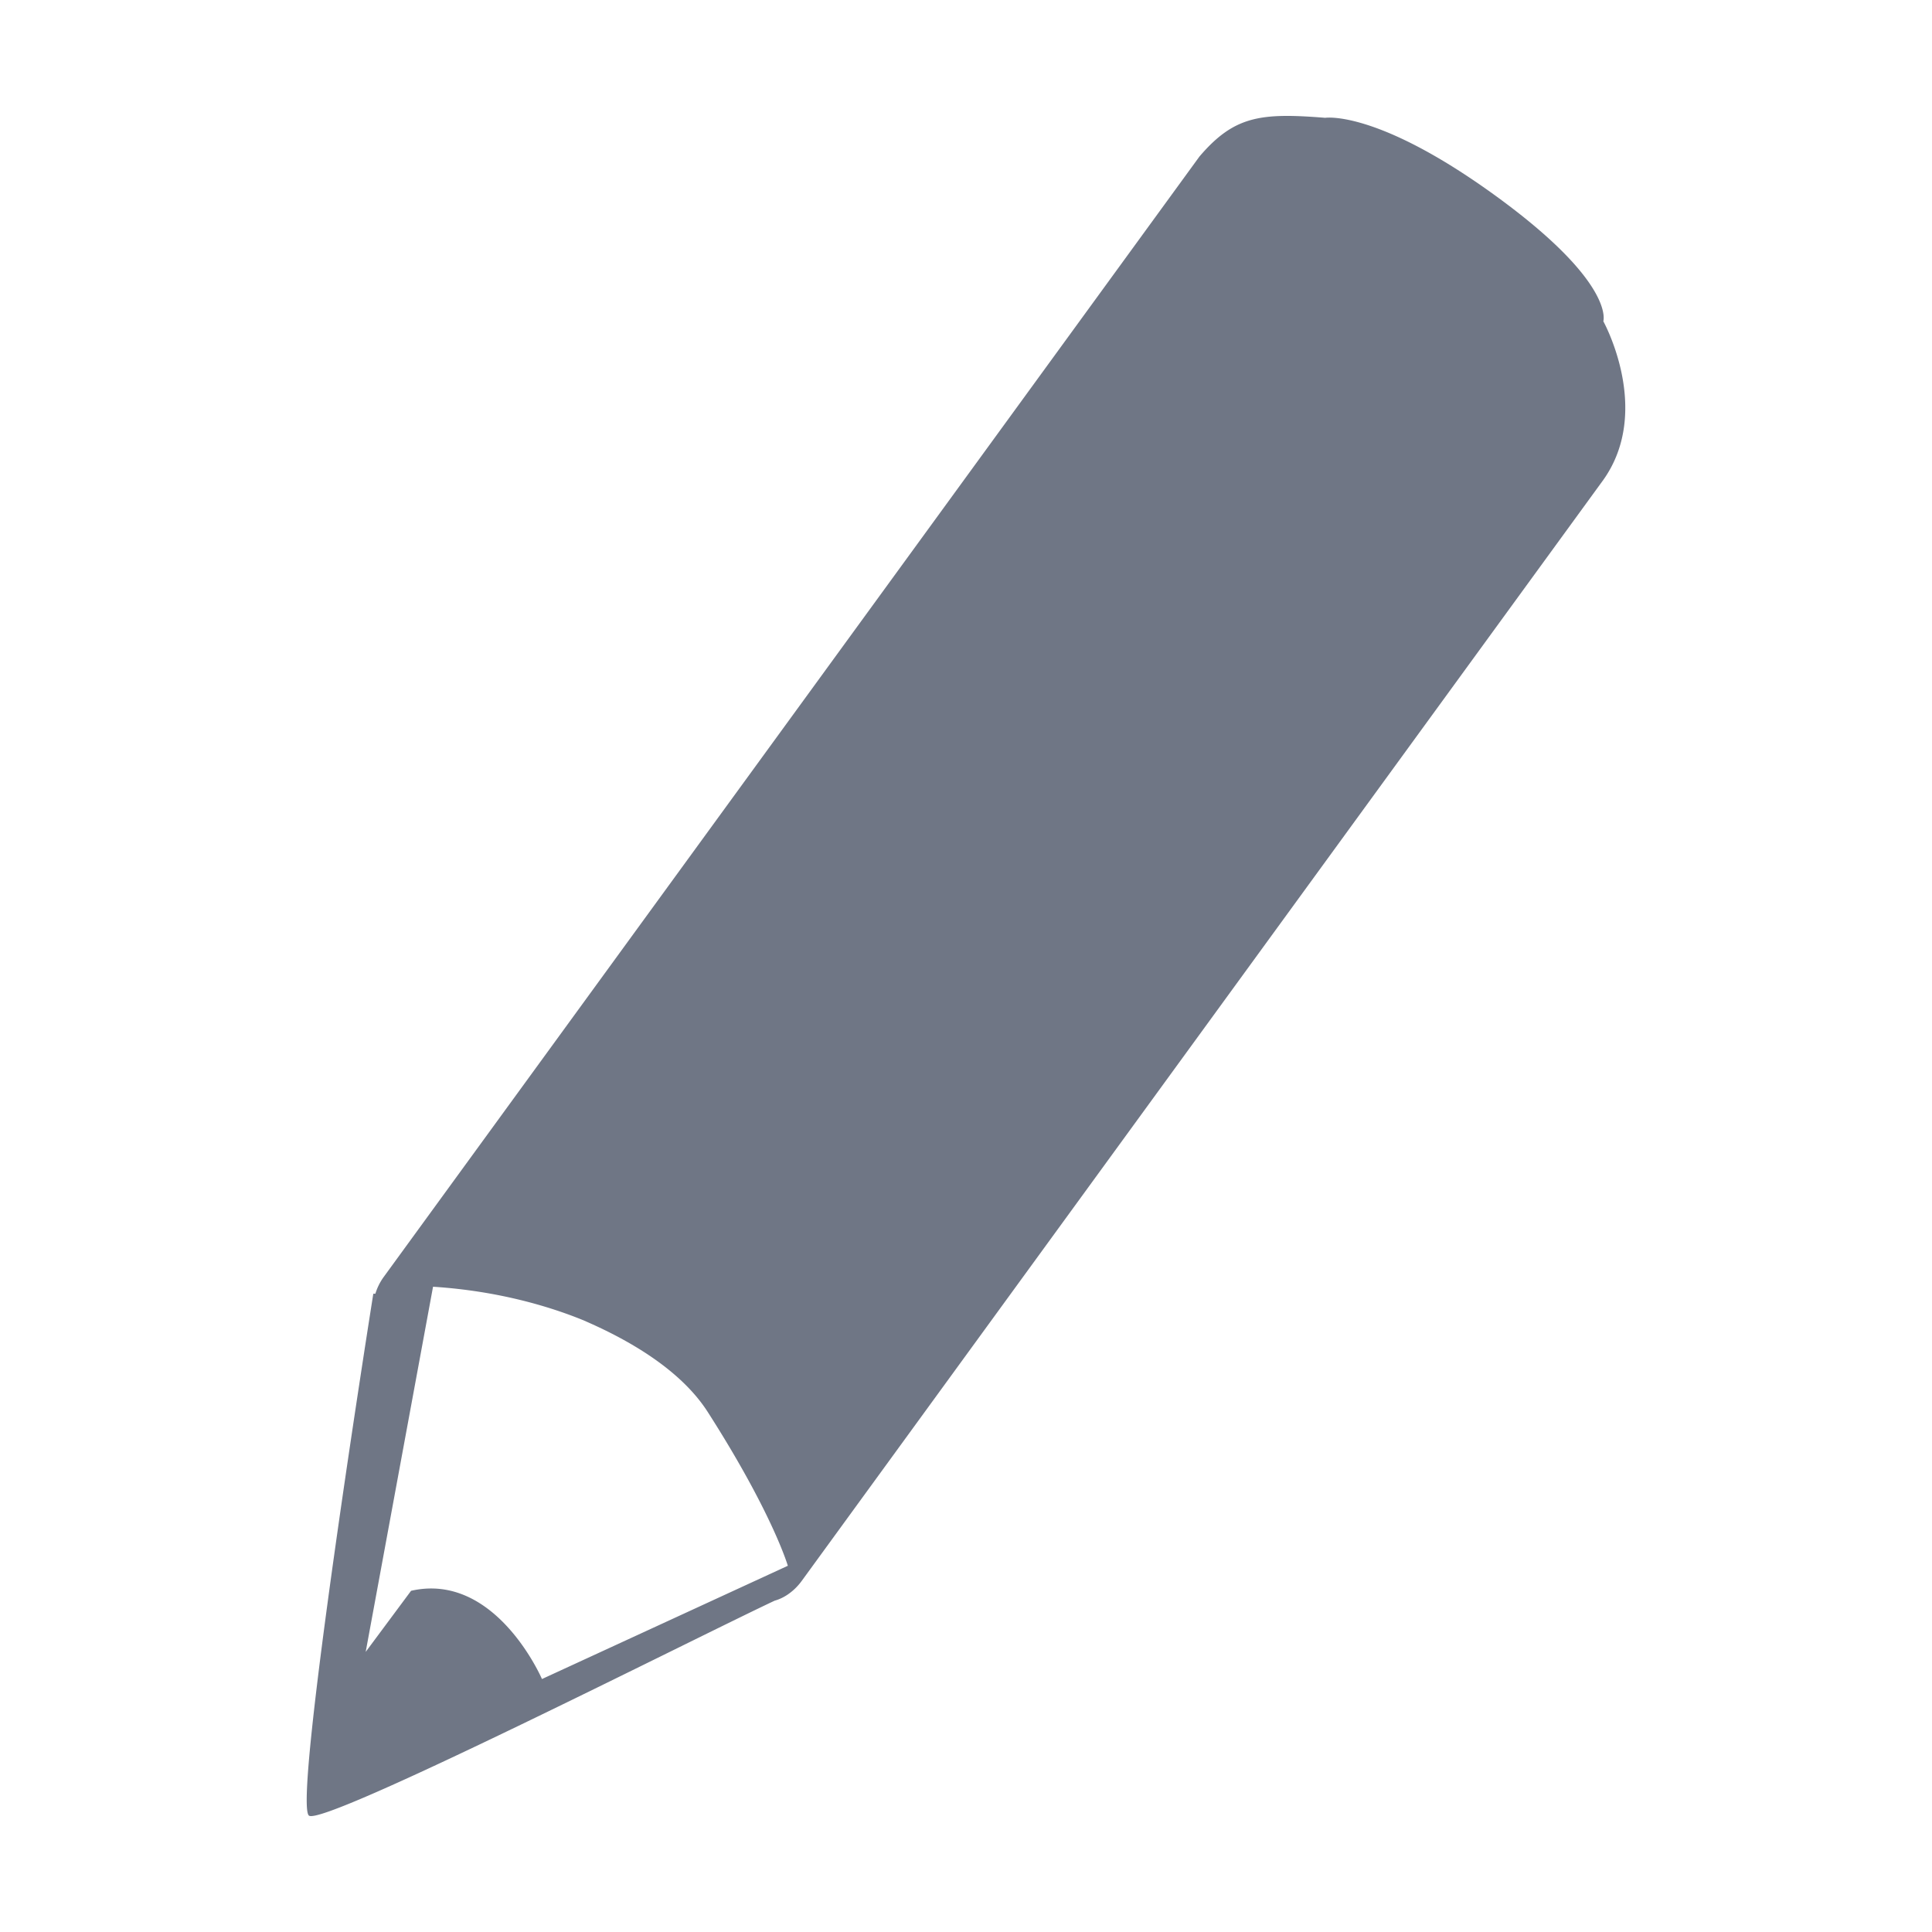 <svg xmlns="http://www.w3.org/2000/svg" width="16" height="16" viewBox="0 0 500 500"><path d="M414.94 83.144s3.21-9.835-27.667-32.317C356.393 28.345 342.97 30.49 342.97 30.49c-16.678-1.332-23.52-.55-32.553 10.02L99.342 330.42a14.695 14.695 0 00-2.195 4.39h-.534S75.63 466.788 79.967 469.885c3.917 2.797 100.244-46.114 120.526-55.635 1.13-.313 2.27-.844 3.356-1.577.01-.007.04-.02.04-.02l-.002-.008c1.31-.89 2.543-2.06 3.59-3.497l207.467-284.956c12.78-18.023-.004-41.048-.004-41.048zM140.26 434.532s-11.974-27.813-33.874-22.835L94.64 427.513l17.43-94.506c17.21 1.097 30.568 5.294 38.638 8.568 11.354 4.856 25.266 12.612 32.47 23.868 16.748 26.17 20.713 39.777 20.713 39.777l-63.632 29.312z" fill="#6f7685"/></svg>